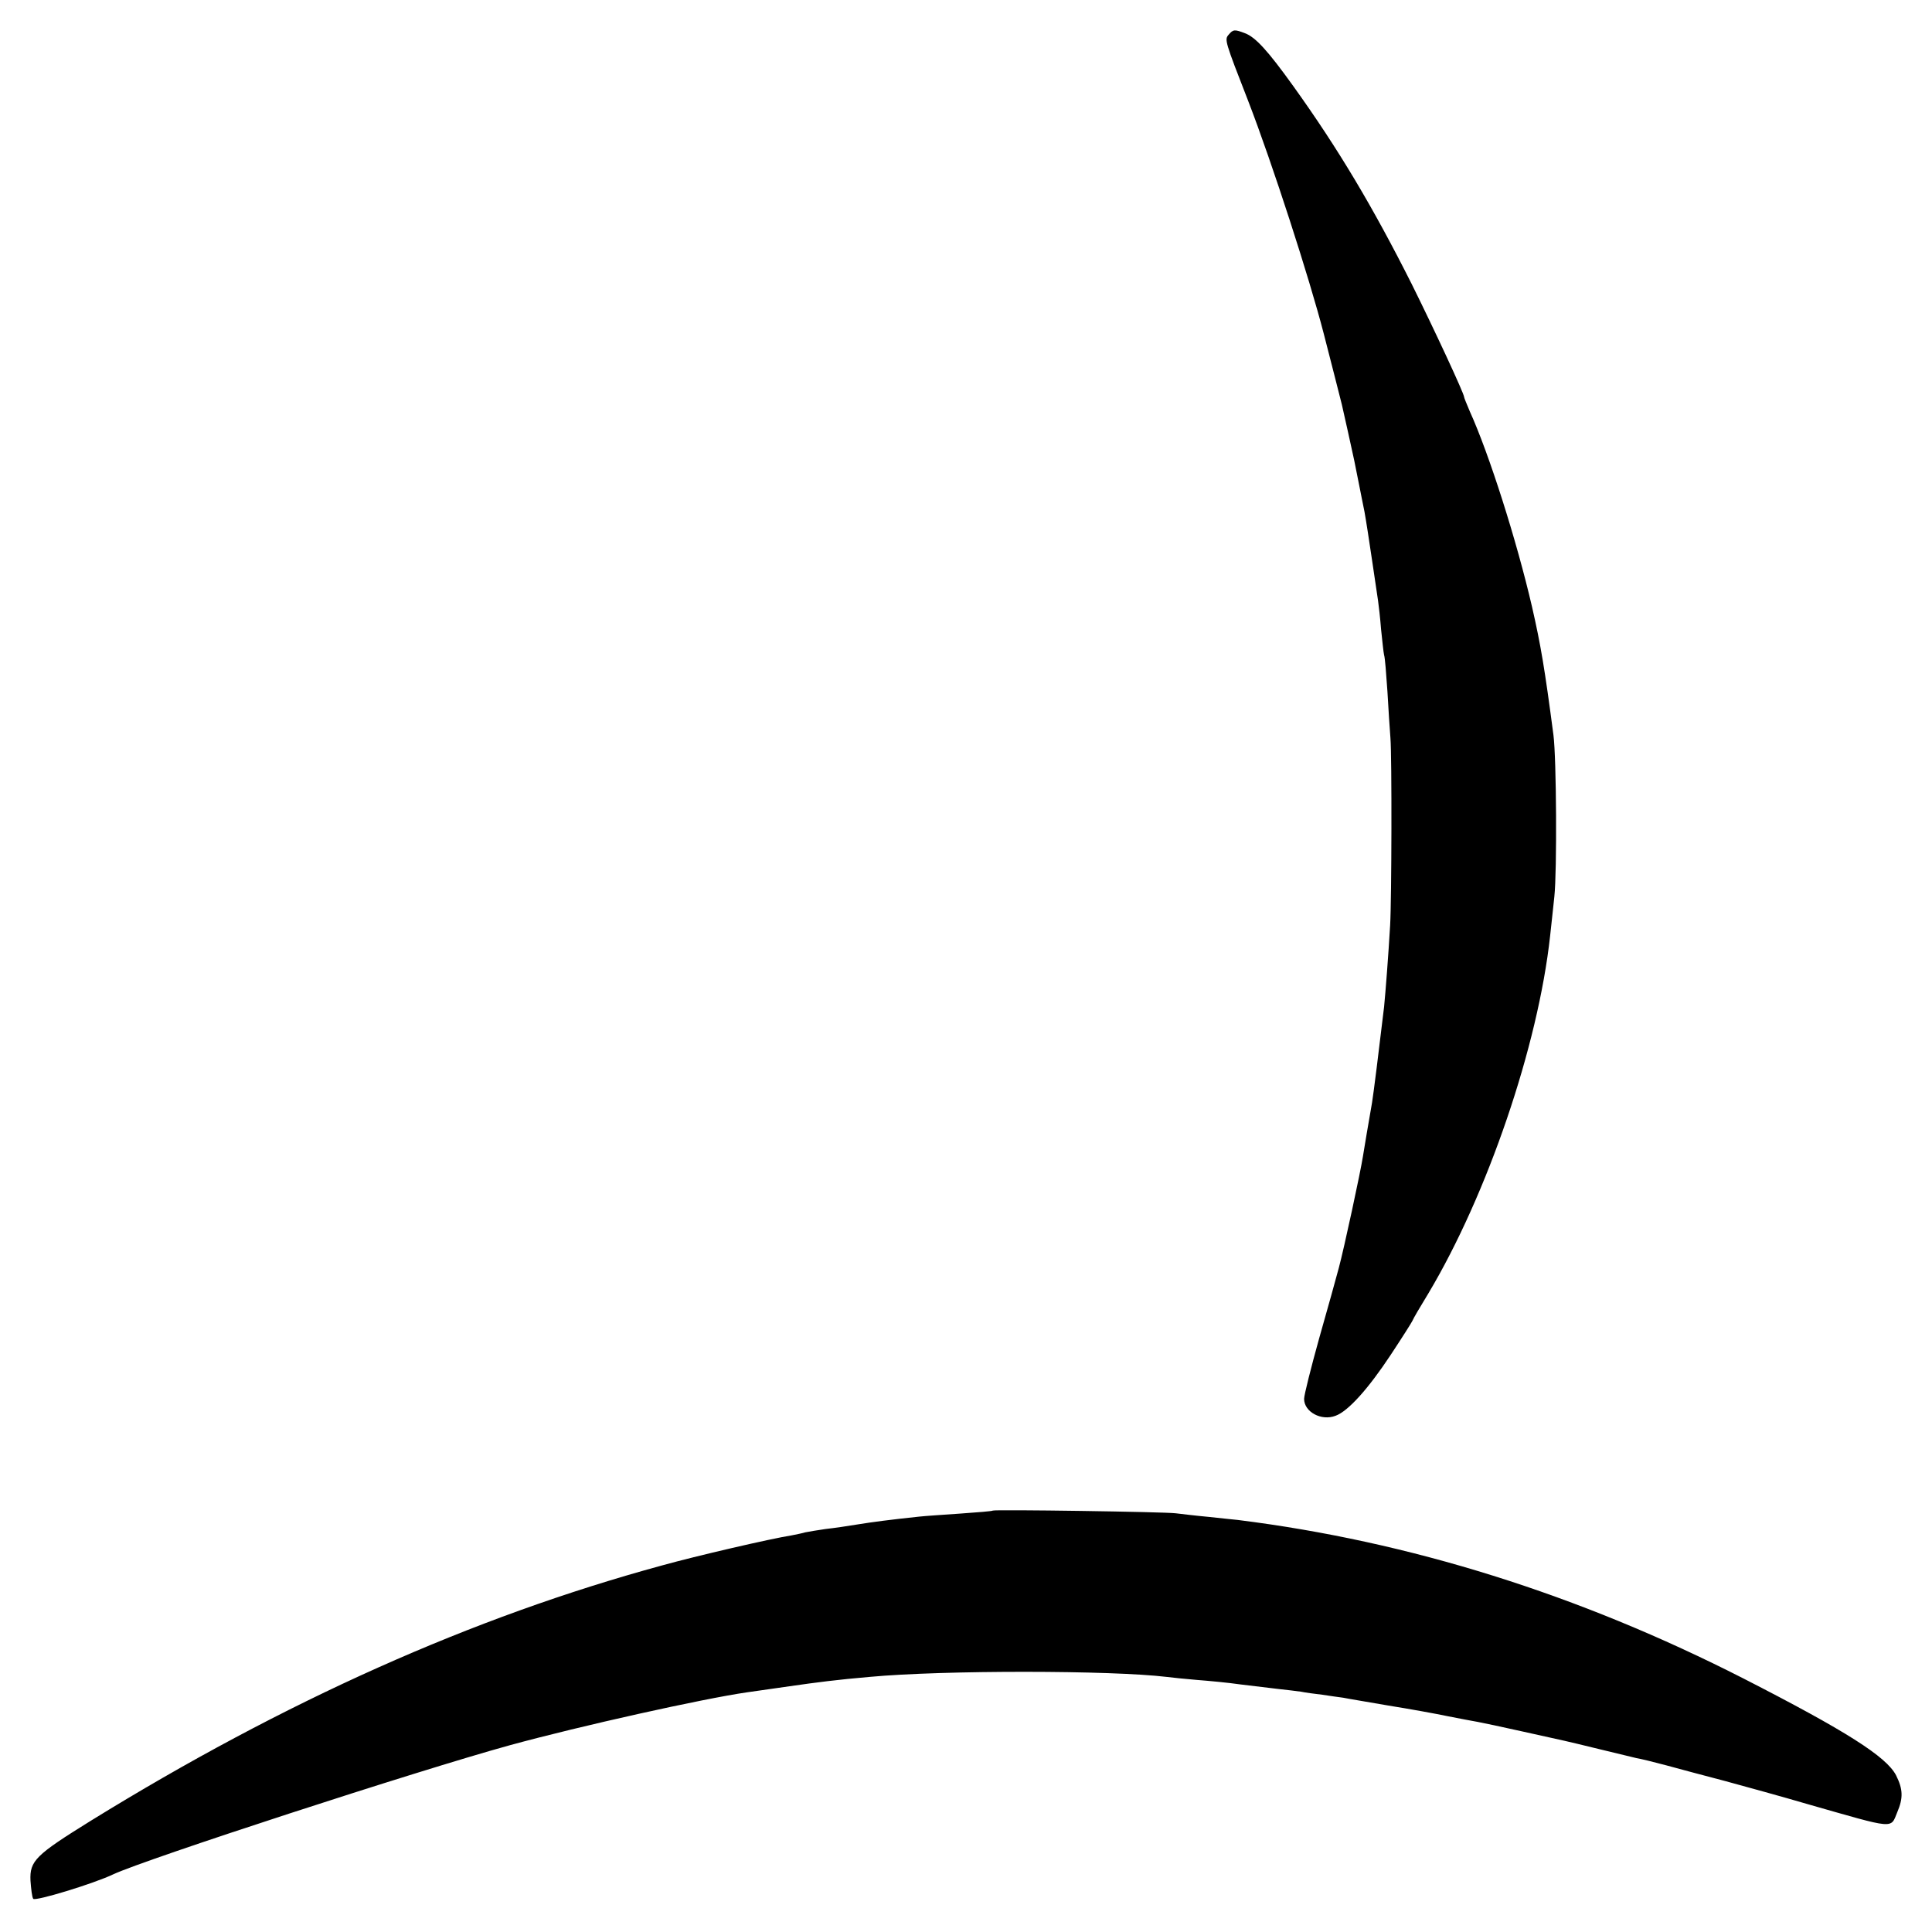 <?xml version="1.0" standalone="no"?>
<!DOCTYPE svg PUBLIC "-//W3C//DTD SVG 20010904//EN"
 "http://www.w3.org/TR/2001/REC-SVG-20010904/DTD/svg10.dtd">
<svg version="1.0" xmlns="http://www.w3.org/2000/svg"
 width="640pt" height="640pt" viewBox="0 0 640 640"
 preserveAspectRatio="xMidYMid meet">
<g transform="translate(0,640) scale(0.1,-0.1)"
fill="#000000" stroke="none">
<path d="M4070 6285 c-14 -16 -13 -20 65 -220 80 -207 203 -588 250 -770 22
-85 56 -219 60 -235 5 -21 36 -161 41 -185 2 -11 6 -31 9 -45 3 -14 7 -36 10
-50 3 -14 9 -47 15 -75 5 -27 16 -99 25 -160 9 -60 18 -121 20 -135 2 -14 7
-56 10 -95 4 -38 8 -77 10 -85 3 -8 7 -62 11 -120 3 -58 8 -127 10 -155 5 -60
4 -536 -1 -620 -6 -103 -15 -218 -20 -270 -17 -143 -35 -288 -40 -318 -12 -69
-25 -145 -30 -177 -8 -52 -63 -307 -80 -370 -8 -30 -37 -135 -65 -233 -27 -97
-50 -188 -50 -201 0 -43 57 -74 104 -56 42 15 109 90 183 202 37 56 70 108 72
113 2 6 26 47 53 91 195 327 363 818 403 1184 3 30 10 89 14 130 9 84 7 458
-3 535 -29 221 -42 298 -71 425 -51 220 -142 506 -206 647 -10 24 -19 45 -19
48 0 11 -98 222 -174 375 -128 254 -242 446 -392 655 -84 117 -125 162 -160
175 -34 13 -39 13 -54 -5z"/>
<path d="M3289 1396 c-2 -2 -51 -6 -109 -10 -58 -4 -118 -8 -135 -10 -95 -10
-156 -18 -205 -26 -30 -5 -77 -12 -105 -15 -27 -4 -58 -9 -67 -11 -10 -3 -30
-7 -45 -10 -70 -11 -316 -68 -431 -100 -627 -171 -1249 -449 -1892 -846 -182
-113 -202 -132 -199 -198 2 -27 5 -54 9 -60 6 -9 200 50 265 81 107 50 1006
343 1315 428 234 64 639 154 785 175 22 3 85 12 140 20 90 13 160 22 265 31
247 23 803 22 985 0 16 -2 62 -7 100 -10 39 -3 104 -9 145 -15 41 -5 98 -12
125 -15 28 -3 61 -7 75 -9 14 -3 45 -7 70 -10 25 -4 56 -8 70 -10 14 -3 81
-14 150 -26 69 -11 157 -27 195 -35 39 -8 84 -16 100 -19 17 -3 82 -17 145
-31 63 -14 126 -28 140 -31 14 -3 68 -16 121 -29 53 -13 107 -26 120 -29 13
-2 58 -13 99 -24 41 -11 129 -35 195 -52 66 -18 190 -52 275 -77 291 -83 272
-82 295 -26 20 47 19 76 -4 122 -32 62 -166 147 -506 321 -545 278 -1106 454
-1675 525 -8 1 -51 5 -95 10 -44 4 -93 10 -110 12 -38 5 -601 13 -606 9z"/>
</g>
</svg>
